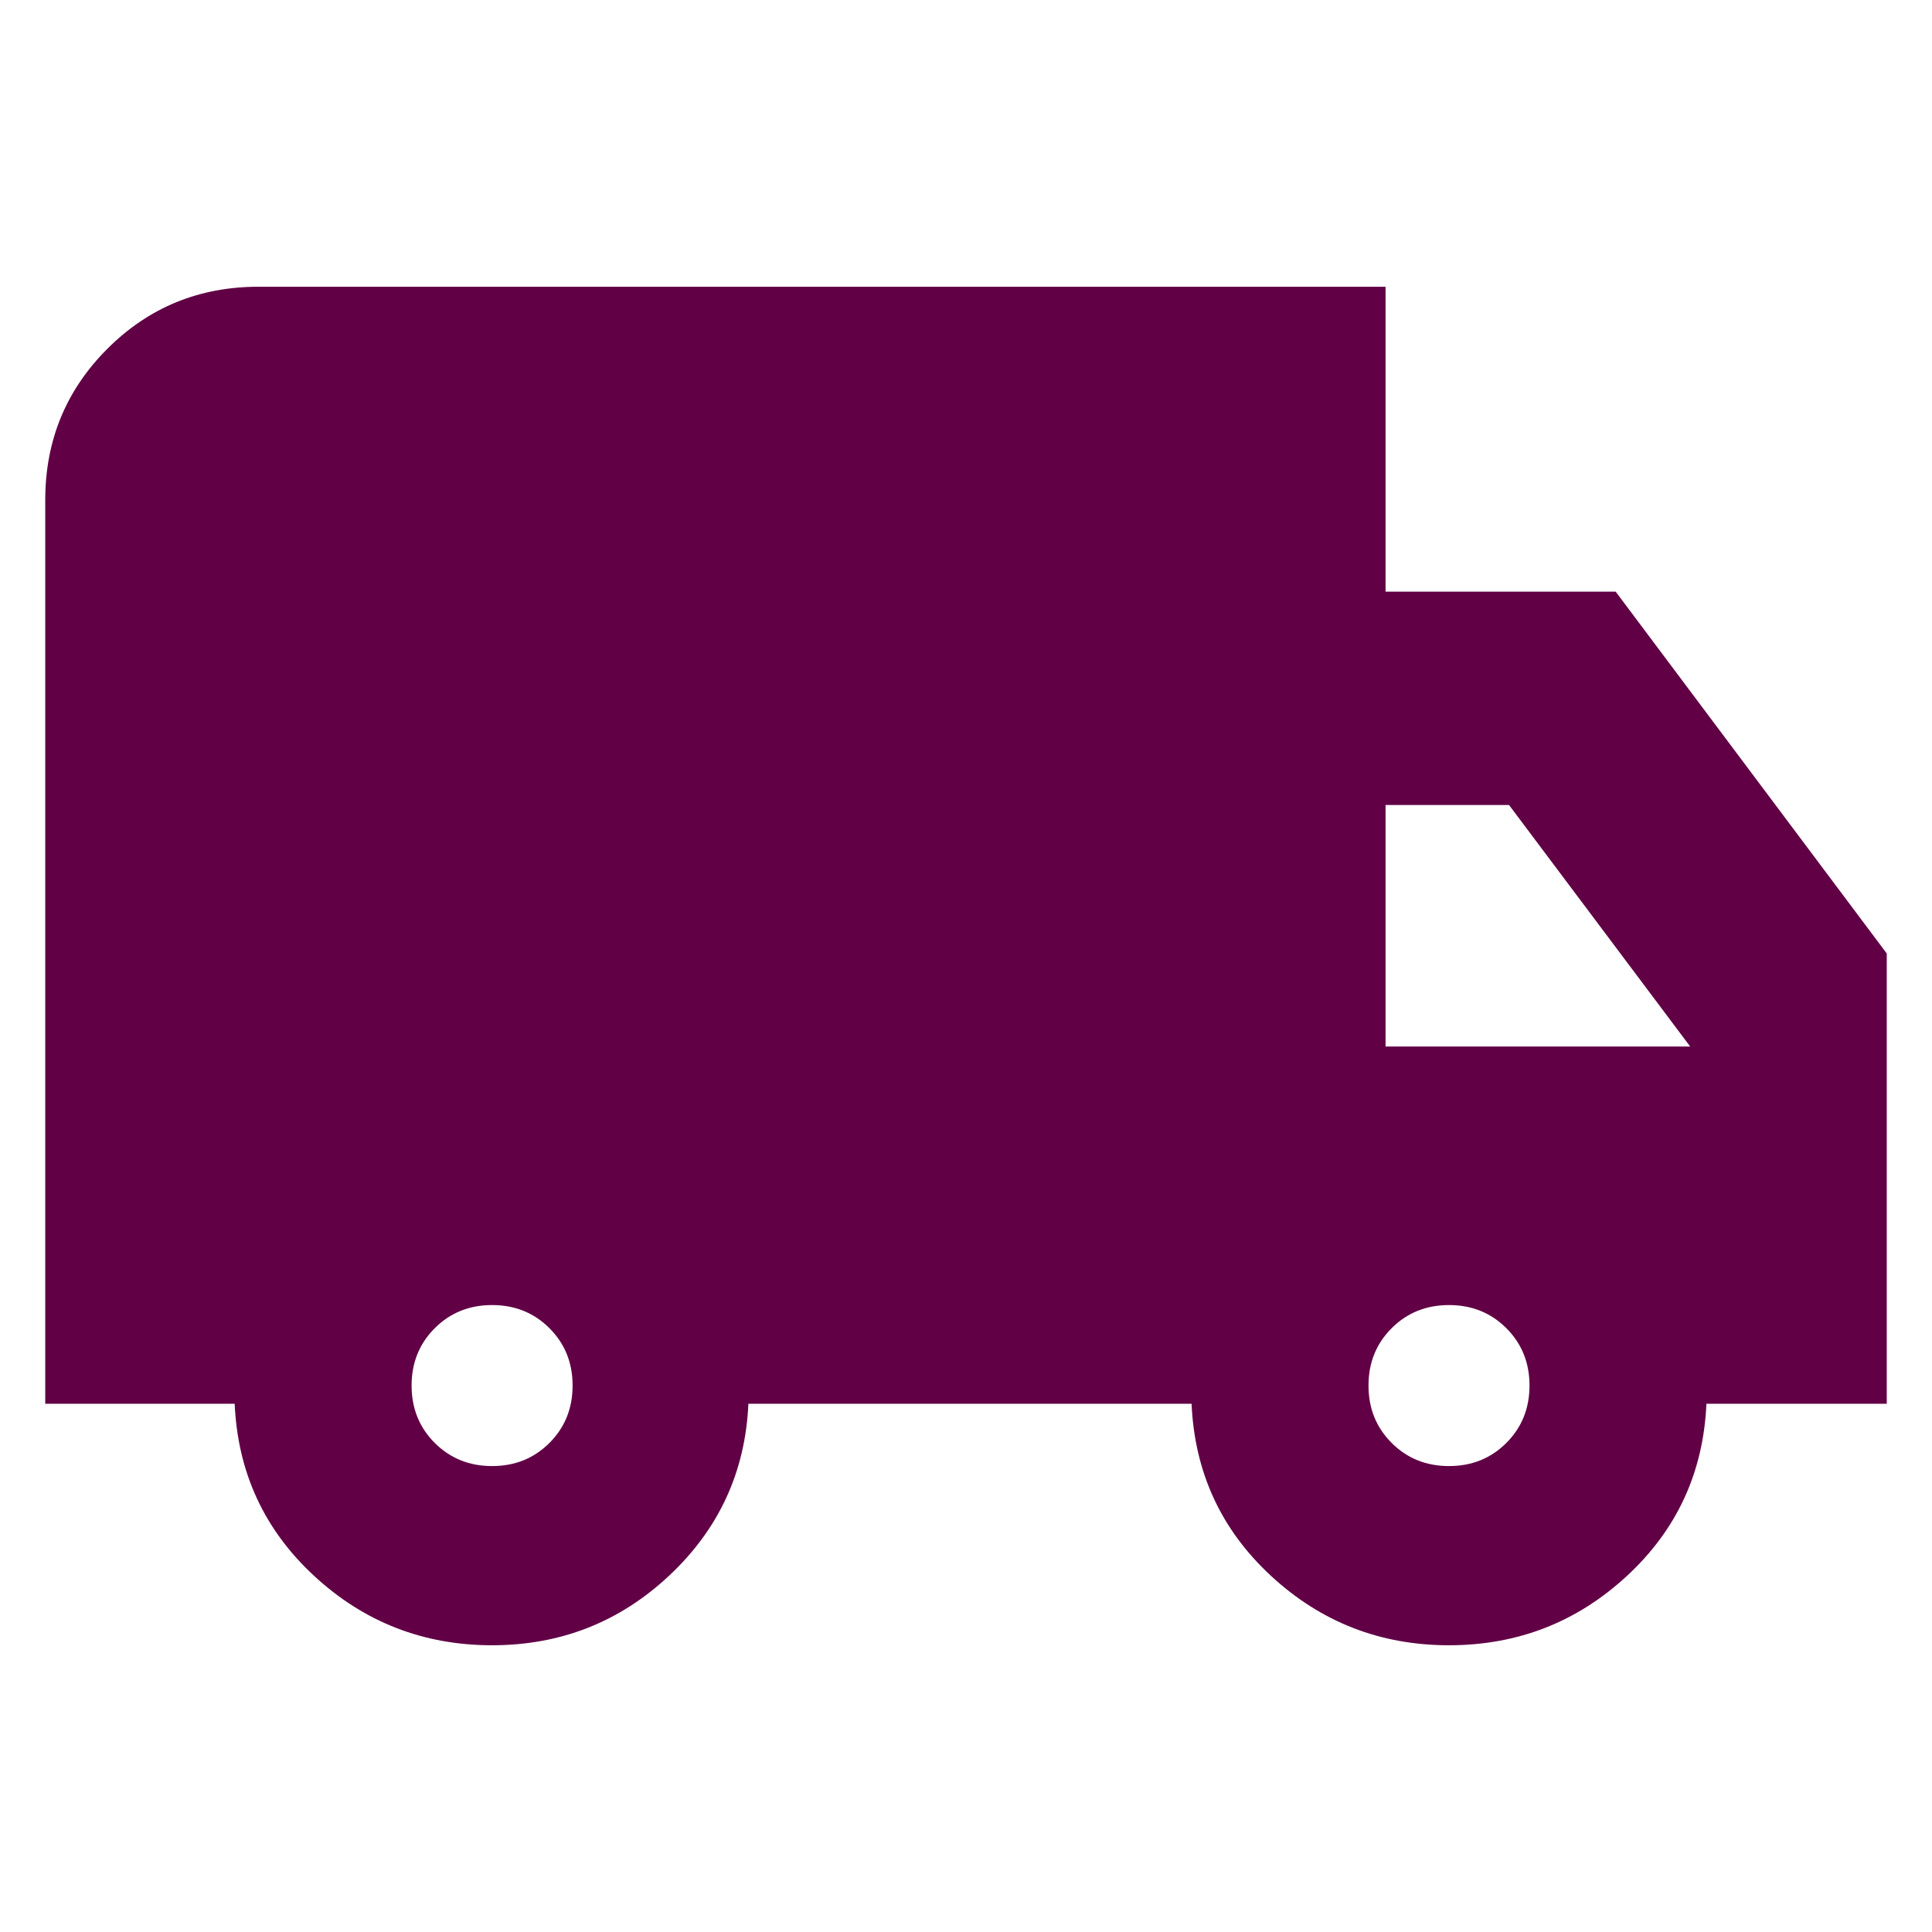 <svg xmlns="http://www.w3.org/2000/svg" height="24px" viewBox="0 -960 960 960" width="24px" fill="#610045"><path d="M244.52-142.48q-51.13 0-88.39-34.43-37.26-34.44-39.52-85.57H22.48v-449.04q0-44.31 30.85-75.15 30.84-30.85 75.15-30.85h560V-666h114.35l134.69 179.78v223.74h-89.61q-2.26 51.13-39.52 85.57-37.26 34.43-88.39 34.43t-88.39-34.43q-37.26-34.44-39.52-85.57H371.87q-2.26 50.57-39.24 85.29-36.98 34.71-88.11 34.71Zm0-89.04q17 0 28.5-11.5t11.5-28.5q0-17-11.5-28.5t-28.5-11.5q-17 0-28.5 11.5t-11.5 28.5q0 17 11.5 28.5t28.5 11.5Zm475.48 0q17 0 28.5-11.5t11.5-28.5q0-17-11.5-28.5t-28.5-11.5q-17 0-28.5 11.5t-11.5 28.5q0 17 11.5 28.5t28.5 11.5ZM688.48-440h151.35l-90-120h-61.35v120Z"/></svg>